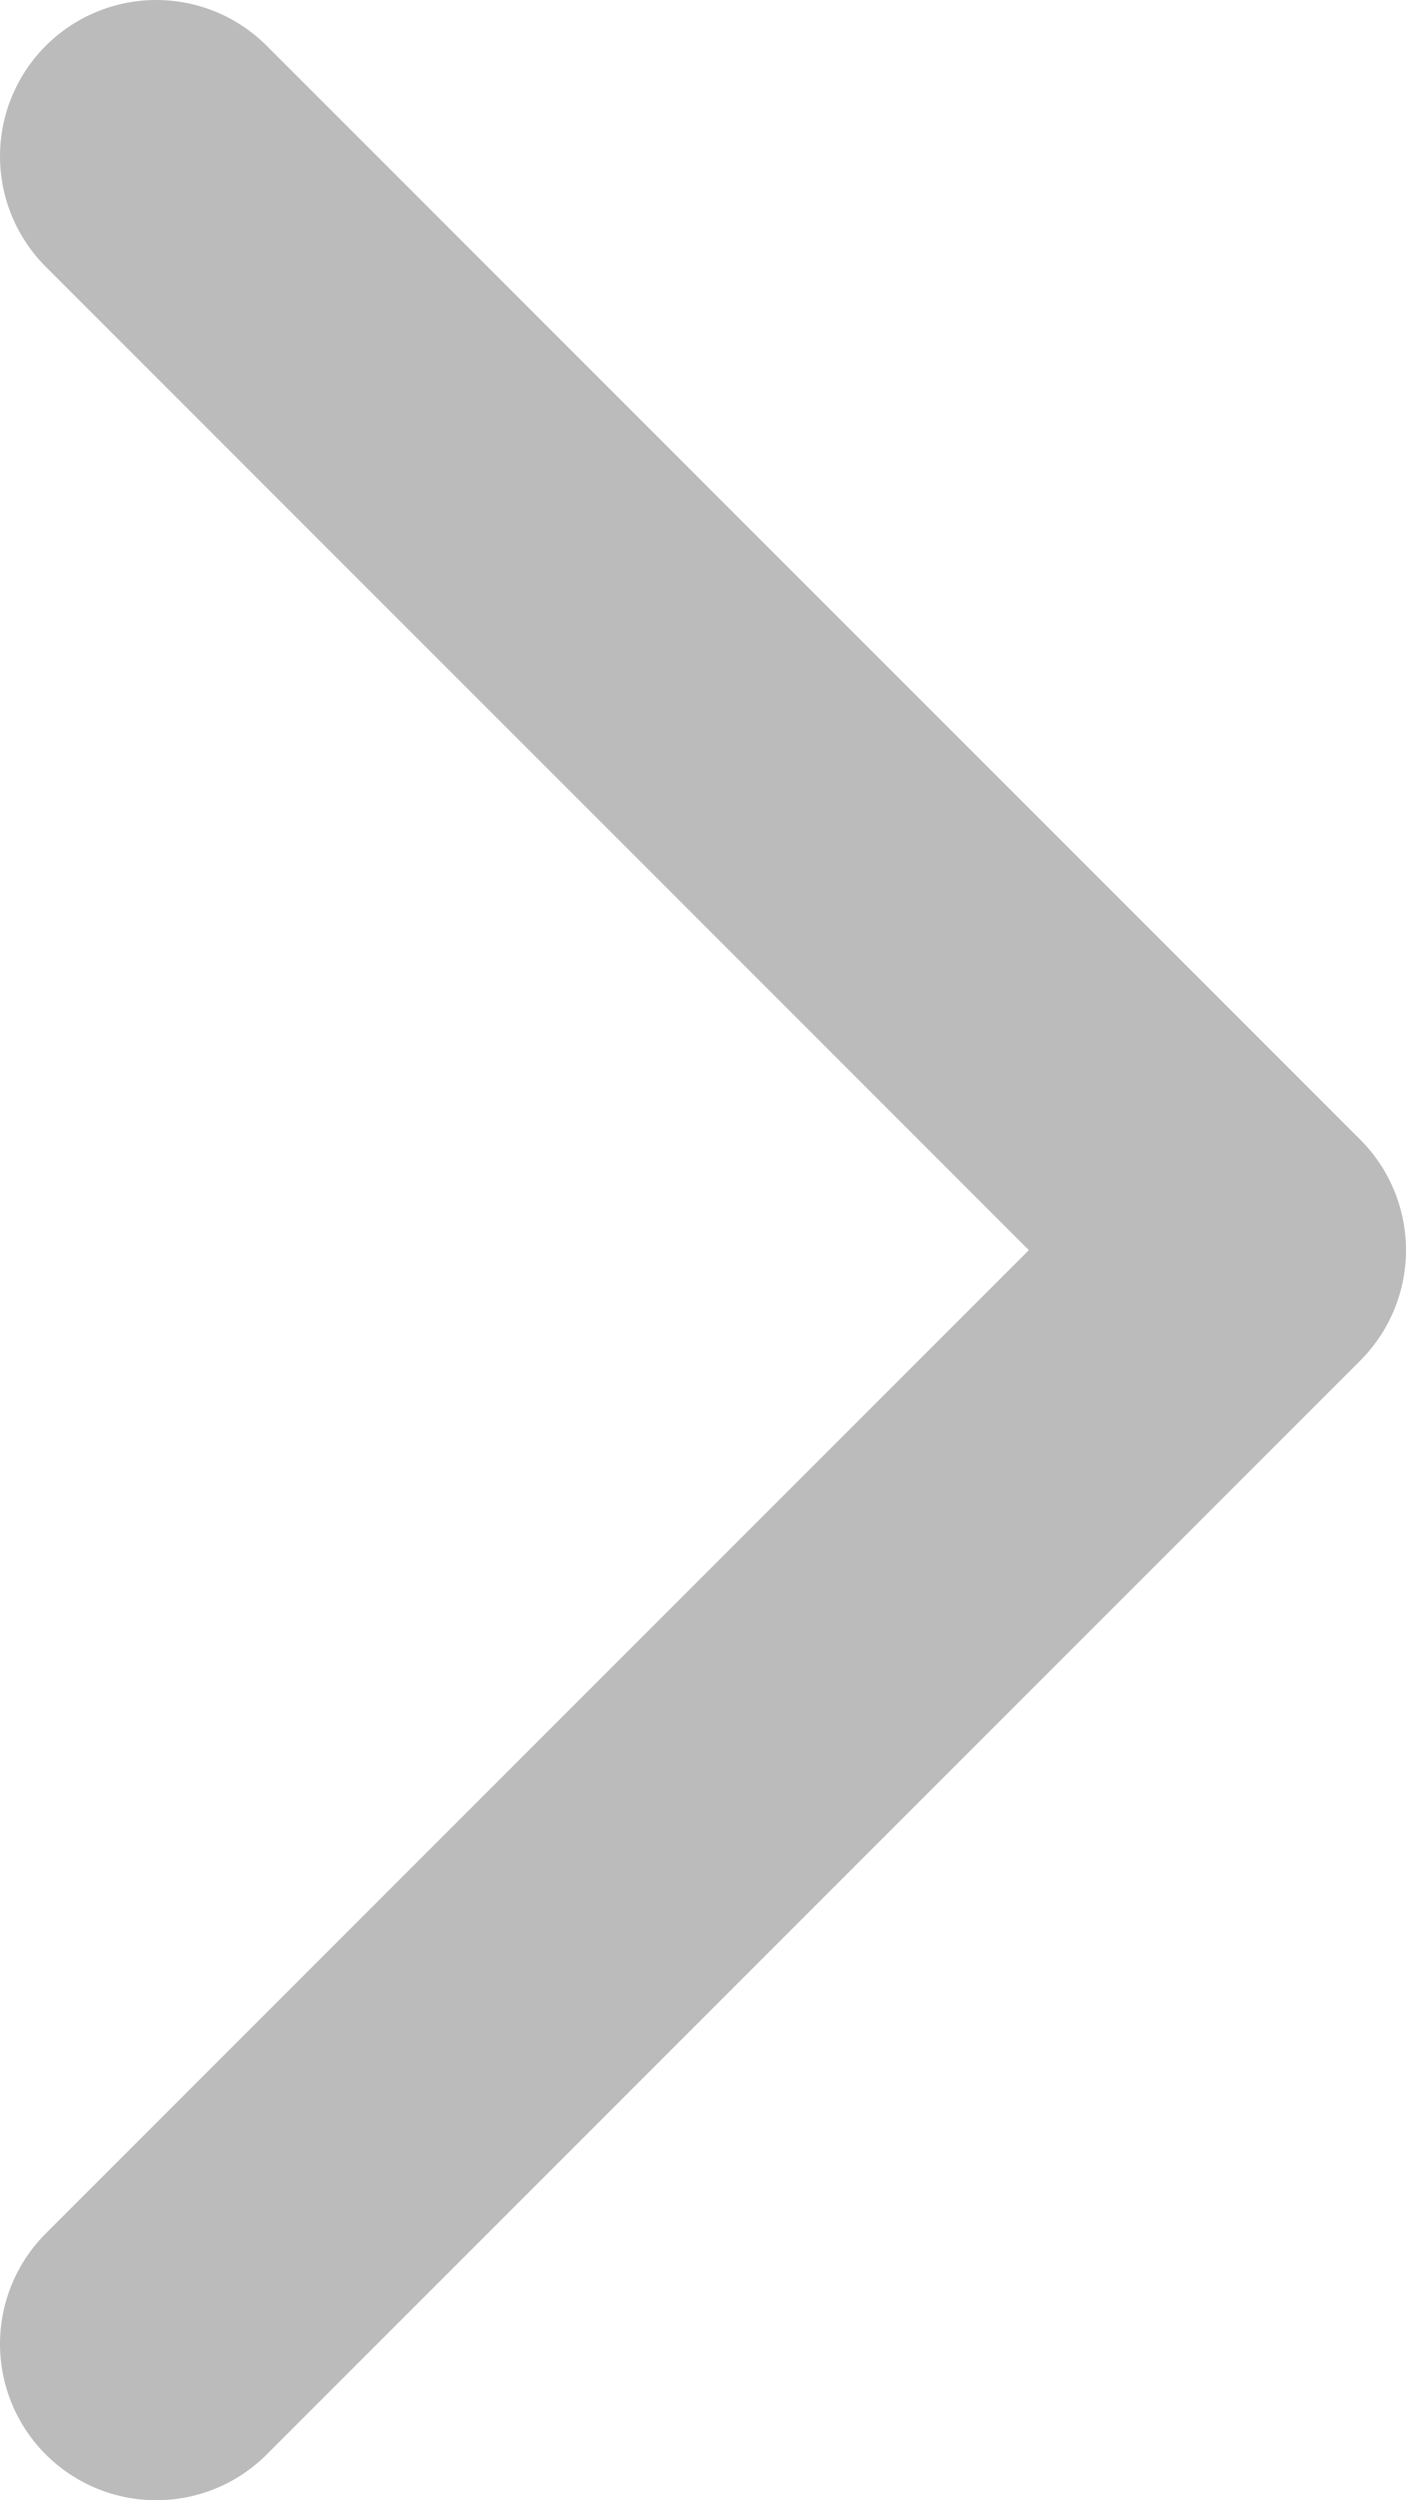 <?xml version="1.0" encoding="utf-8"?>
<!DOCTYPE svg PUBLIC "-//W3C//DTD SVG 1.1//EN" "http://www.w3.org/Graphics/SVG/1.1/DTD/svg11.dtd">
<svg version="1.1" xmlns="http://www.w3.org/2000/svg" xmlns:xlink="http://www.w3.org/1999/xlink" x="0px" y="0px"
	 width="9px" height="16px" viewBox="0 0 9 16" enable-background="new 0 0 9 16" xml:space="preserve">
<path fill-rule="evenodd" clip-rule="evenodd" fill="none" stroke="#BBBBBB" stroke-width="2" stroke-linecap="round" stroke-linejoin="round" stroke-miterlimit="10" d="
	M1,1l7,7l-7,7"/>
</svg>
